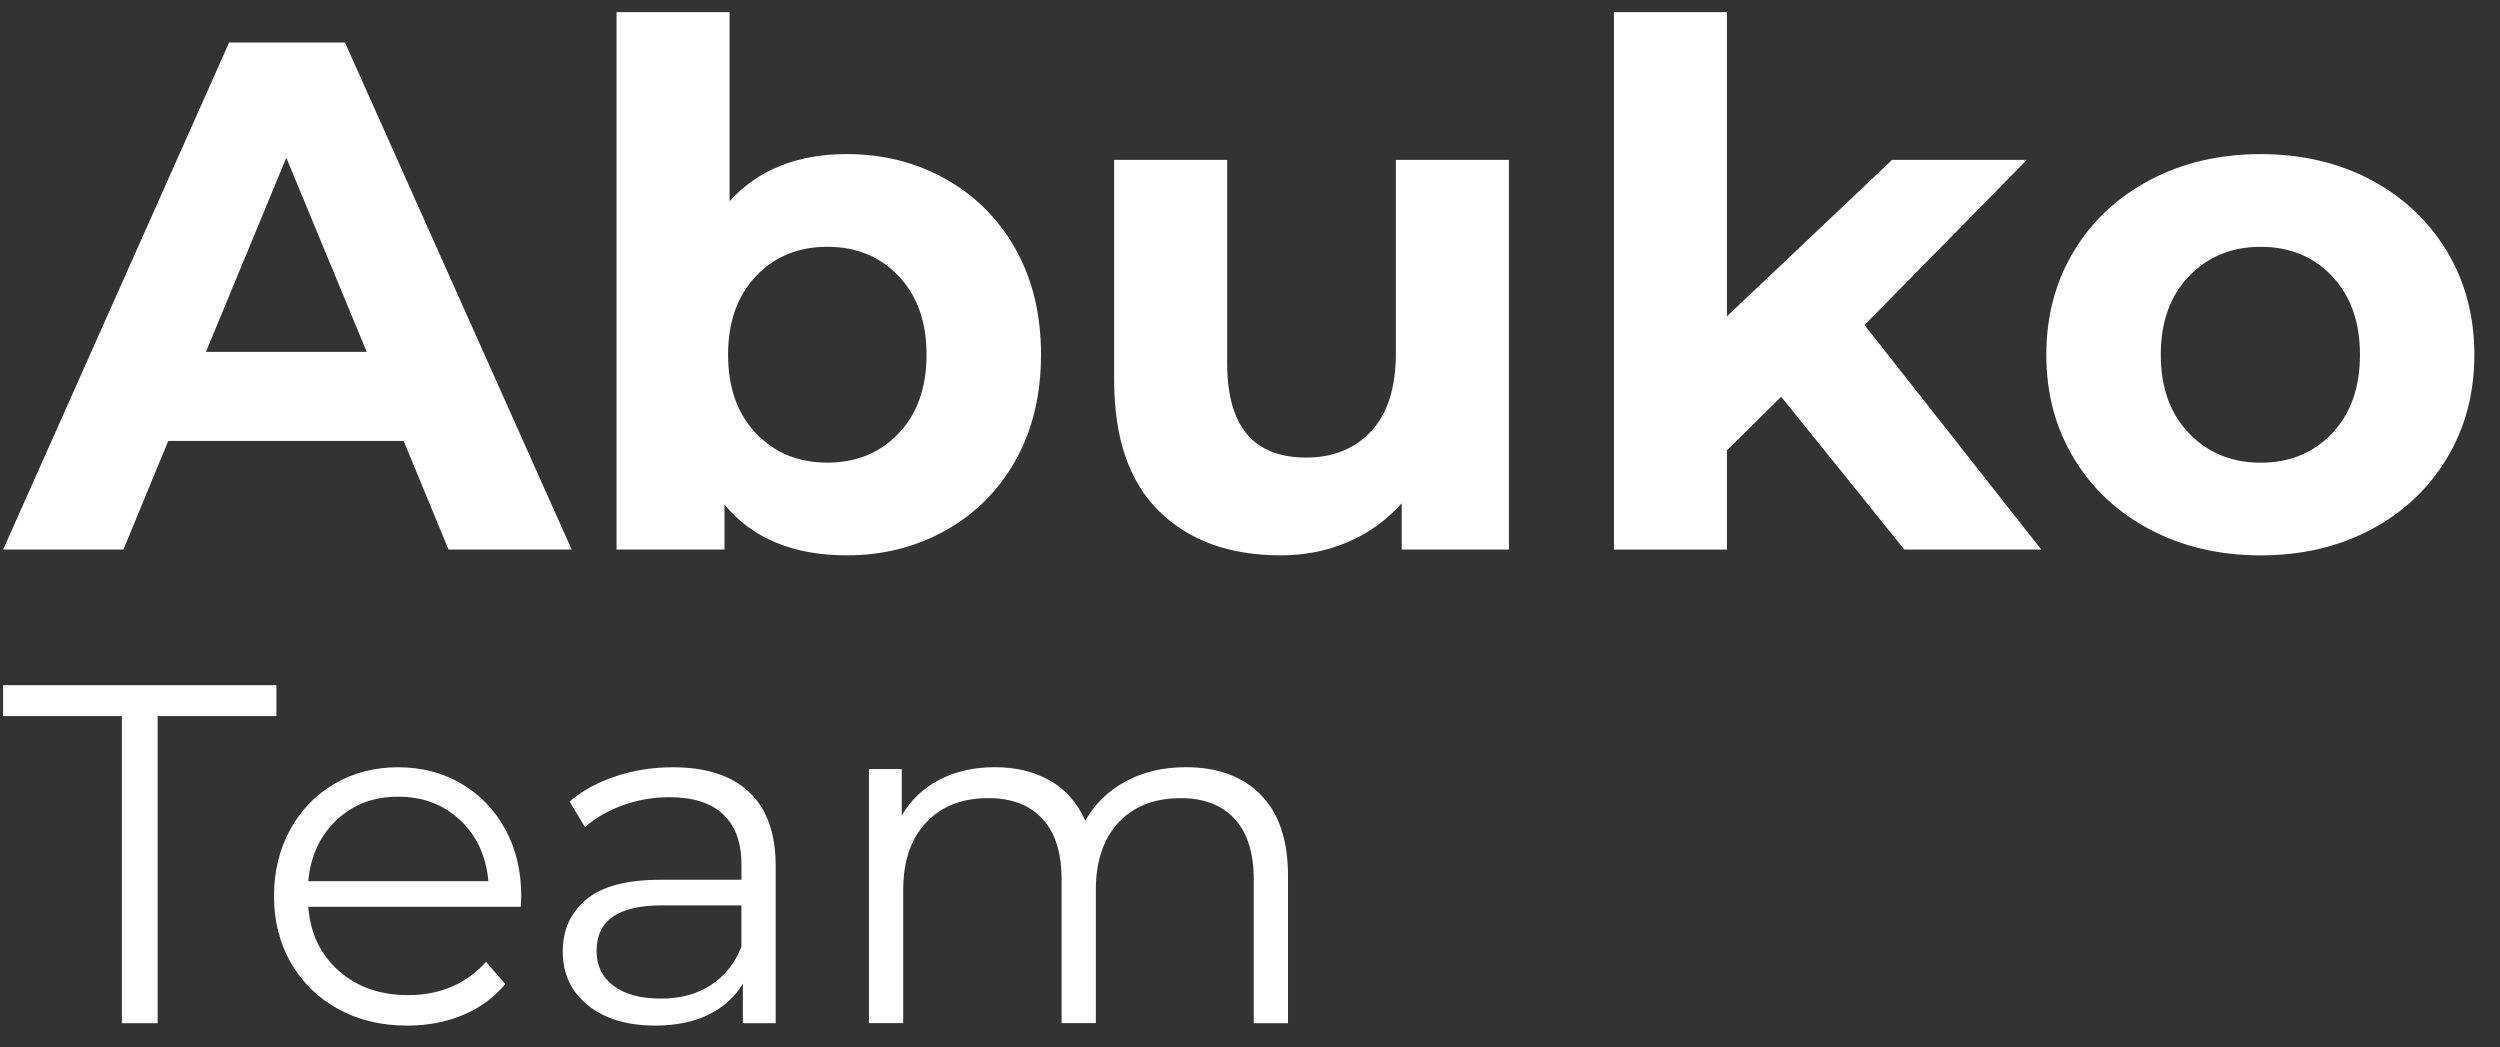<?xml version="1.0" encoding="UTF-8"?>
<svg xmlns="http://www.w3.org/2000/svg" width="74" height="31" viewBox="0 0 74 31" fill="none">
  <rect x="0" y="0" width="74" height="31" fill="#333333" stroke="none"/>
  <path d="M11.948 13.051H4.981L3.652 16.267H0.093L6.782 1.26H10.212L16.922 16.267H13.277L11.948 13.051ZM10.855 10.415L8.475 4.669L6.096 10.415H10.855Z" fill="white"></path>
  <path d="M27.995 5.301C28.873 5.795 29.563 6.488 30.064 7.38C30.564 8.274 30.814 9.314 30.814 10.5C30.814 11.686 30.564 12.726 30.064 13.619C29.563 14.512 28.874 15.205 27.995 15.698C27.115 16.191 26.14 16.438 25.068 16.438C23.482 16.438 22.274 15.938 21.445 14.937V16.266H18.25V0.359H21.595V5.955C22.438 5.026 23.596 4.561 25.068 4.561C26.14 4.561 27.115 4.808 27.995 5.301ZM26.601 12.826C27.151 12.248 27.426 11.472 27.426 10.5C27.426 9.527 27.151 8.753 26.601 8.173C26.051 7.594 25.346 7.305 24.489 7.305C23.631 7.305 22.927 7.594 22.377 8.173C21.827 8.752 21.551 9.528 21.551 10.5C21.551 11.471 21.826 12.247 22.377 12.826C22.927 13.405 23.631 13.694 24.489 13.694C25.346 13.694 26.051 13.405 26.601 12.826Z" fill="white"></path>
  <path d="M44.664 4.732V16.267H41.491V14.895C41.047 15.395 40.518 15.778 39.904 16.041C39.289 16.306 38.625 16.438 37.91 16.438C36.395 16.438 35.194 16.002 34.308 15.131C33.422 14.26 32.979 12.965 32.979 11.25V4.732H36.324V10.757C36.324 12.616 37.103 13.544 38.661 13.544C39.461 13.544 40.104 13.283 40.59 12.762C41.076 12.24 41.319 11.464 41.319 10.435V4.732H44.664Z" fill="white"></path>
  <path d="M52.724 11.744L51.117 13.331V16.268H47.773V0.359H51.117V9.364L56.005 4.733H59.993L55.19 9.621L60.422 16.267H56.369L52.724 11.744Z" fill="white"></path>
  <path d="M63.648 15.678C62.683 15.171 61.929 14.466 61.386 13.566C60.842 12.666 60.571 11.644 60.571 10.501C60.571 9.358 60.842 8.335 61.386 7.435C61.929 6.535 62.683 5.832 63.648 5.323C64.613 4.816 65.702 4.562 66.917 4.562C68.132 4.562 69.218 4.816 70.176 5.323C71.133 5.831 71.884 6.535 72.427 7.435C72.969 8.336 73.241 9.358 73.241 10.501C73.241 11.644 72.969 12.666 72.427 13.566C71.883 14.466 71.133 15.171 70.176 15.678C69.218 16.185 68.132 16.439 66.917 16.439C65.703 16.439 64.613 16.185 63.648 15.678ZM69.029 12.827C69.579 12.249 69.855 11.473 69.855 10.501C69.855 9.528 69.579 8.754 69.029 8.174C68.479 7.595 67.775 7.306 66.917 7.306C66.06 7.306 65.352 7.595 64.795 8.174C64.238 8.753 63.959 9.529 63.959 10.501C63.959 11.472 64.237 12.248 64.795 12.827C65.353 13.406 66.06 13.696 66.917 13.696C67.775 13.696 68.478 13.406 69.029 12.827Z" fill="white"></path>
  <path d="M3.608 21.196H0.092V20.281H8.182V21.196H4.666V30.287H3.608V21.196Z" fill="white"></path>
  <path d="M15.414 26.841H9.126C9.183 27.623 9.483 28.254 10.026 28.735C10.569 29.217 11.255 29.456 12.084 29.456C12.552 29.456 12.98 29.373 13.371 29.206C13.761 29.04 14.1 28.794 14.385 28.47L14.957 29.128C14.623 29.529 14.207 29.833 13.707 30.043C13.207 30.253 12.655 30.358 12.055 30.358C11.283 30.358 10.599 30.194 10.004 29.864C9.409 29.536 8.944 29.081 8.611 28.5C8.277 27.918 8.111 27.261 8.111 26.527C8.111 25.794 8.271 25.136 8.59 24.555C8.91 23.974 9.348 23.521 9.905 23.197C10.462 22.873 11.089 22.711 11.784 22.711C12.479 22.711 13.104 22.873 13.656 23.197C14.209 23.521 14.643 23.972 14.957 24.548C15.272 25.125 15.429 25.785 15.429 26.528L15.414 26.843V26.841ZM9.961 24.276C9.471 24.738 9.191 25.34 9.125 26.084H14.456C14.39 25.34 14.111 24.738 13.62 24.276C13.129 23.813 12.517 23.582 11.783 23.582C11.05 23.582 10.451 23.813 9.961 24.276Z" fill="white"></path>
  <path d="M22.174 23.447C22.698 23.938 22.96 24.664 22.96 25.627V30.286H21.989V29.113C21.76 29.504 21.424 29.809 20.982 30.029C20.538 30.247 20.012 30.357 19.402 30.357C18.564 30.357 17.897 30.157 17.402 29.757C16.906 29.356 16.658 28.828 16.658 28.17C16.658 27.512 16.889 27.017 17.352 26.627C17.813 26.236 18.549 26.041 19.56 26.041H21.947V25.584C21.947 24.936 21.765 24.442 21.404 24.104C21.042 23.766 20.513 23.597 19.817 23.597C19.341 23.597 18.883 23.675 18.445 23.832C18.007 23.989 17.631 24.206 17.316 24.483L16.859 23.725C17.24 23.402 17.697 23.152 18.231 22.976C18.765 22.799 19.327 22.711 19.918 22.711C20.899 22.711 21.652 22.956 22.176 23.447H22.174ZM21.031 29.165C21.441 28.903 21.745 28.524 21.946 28.028V26.799H19.588C18.301 26.799 17.658 27.247 17.658 28.143C17.658 28.582 17.825 28.927 18.158 29.179C18.492 29.432 18.958 29.558 19.558 29.558C20.159 29.558 20.62 29.427 21.031 29.165Z" fill="white"></path>
  <path d="M37.318 23.526C37.856 24.068 38.125 24.869 38.125 25.927V30.286H37.111V26.026C37.111 25.245 36.923 24.649 36.546 24.24C36.169 23.83 35.638 23.625 34.952 23.625C34.17 23.625 33.556 23.866 33.108 24.347C32.661 24.828 32.437 25.492 32.437 26.34V30.285H31.423V26.025C31.423 25.244 31.235 24.648 30.858 24.239C30.481 23.829 29.946 23.624 29.25 23.624C28.479 23.624 27.866 23.865 27.414 24.346C26.961 24.827 26.735 25.491 26.735 26.339V30.284H25.721V22.765H26.692V24.138C26.959 23.681 27.331 23.328 27.807 23.08C28.283 22.833 28.832 22.709 29.451 22.709C30.071 22.709 30.625 22.842 31.088 23.11C31.55 23.376 31.895 23.772 32.124 24.296C32.401 23.8 32.798 23.412 33.317 23.131C33.837 22.849 34.429 22.709 35.096 22.709C36.04 22.709 36.781 22.981 37.319 23.524L37.318 23.526Z" fill="white"></path>
</svg>
